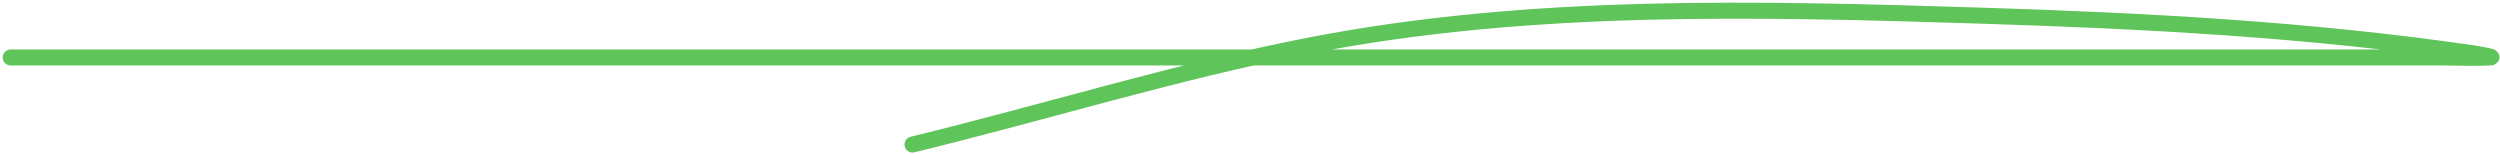 <?xml version="1.0" encoding="UTF-8"?> <svg xmlns="http://www.w3.org/2000/svg" width="468" height="29" viewBox="0 0 468 29" fill="none"> <path d="M2 10.757C153.573 10.757 305.147 10.757 456.72 10.757C459.868 10.757 463.02 10.914 466.163 10.757C467.271 10.701 464.026 10.14 462.929 9.98C432.451 5.528 401.721 3.895 370.95 2.93C328.995 1.614 286.36 0.477 244.948 8.557C220.098 13.406 195.437 21.061 170.822 27.057" stroke="#5FC45A" stroke-width="3" stroke-linecap="round"></path> </svg> 